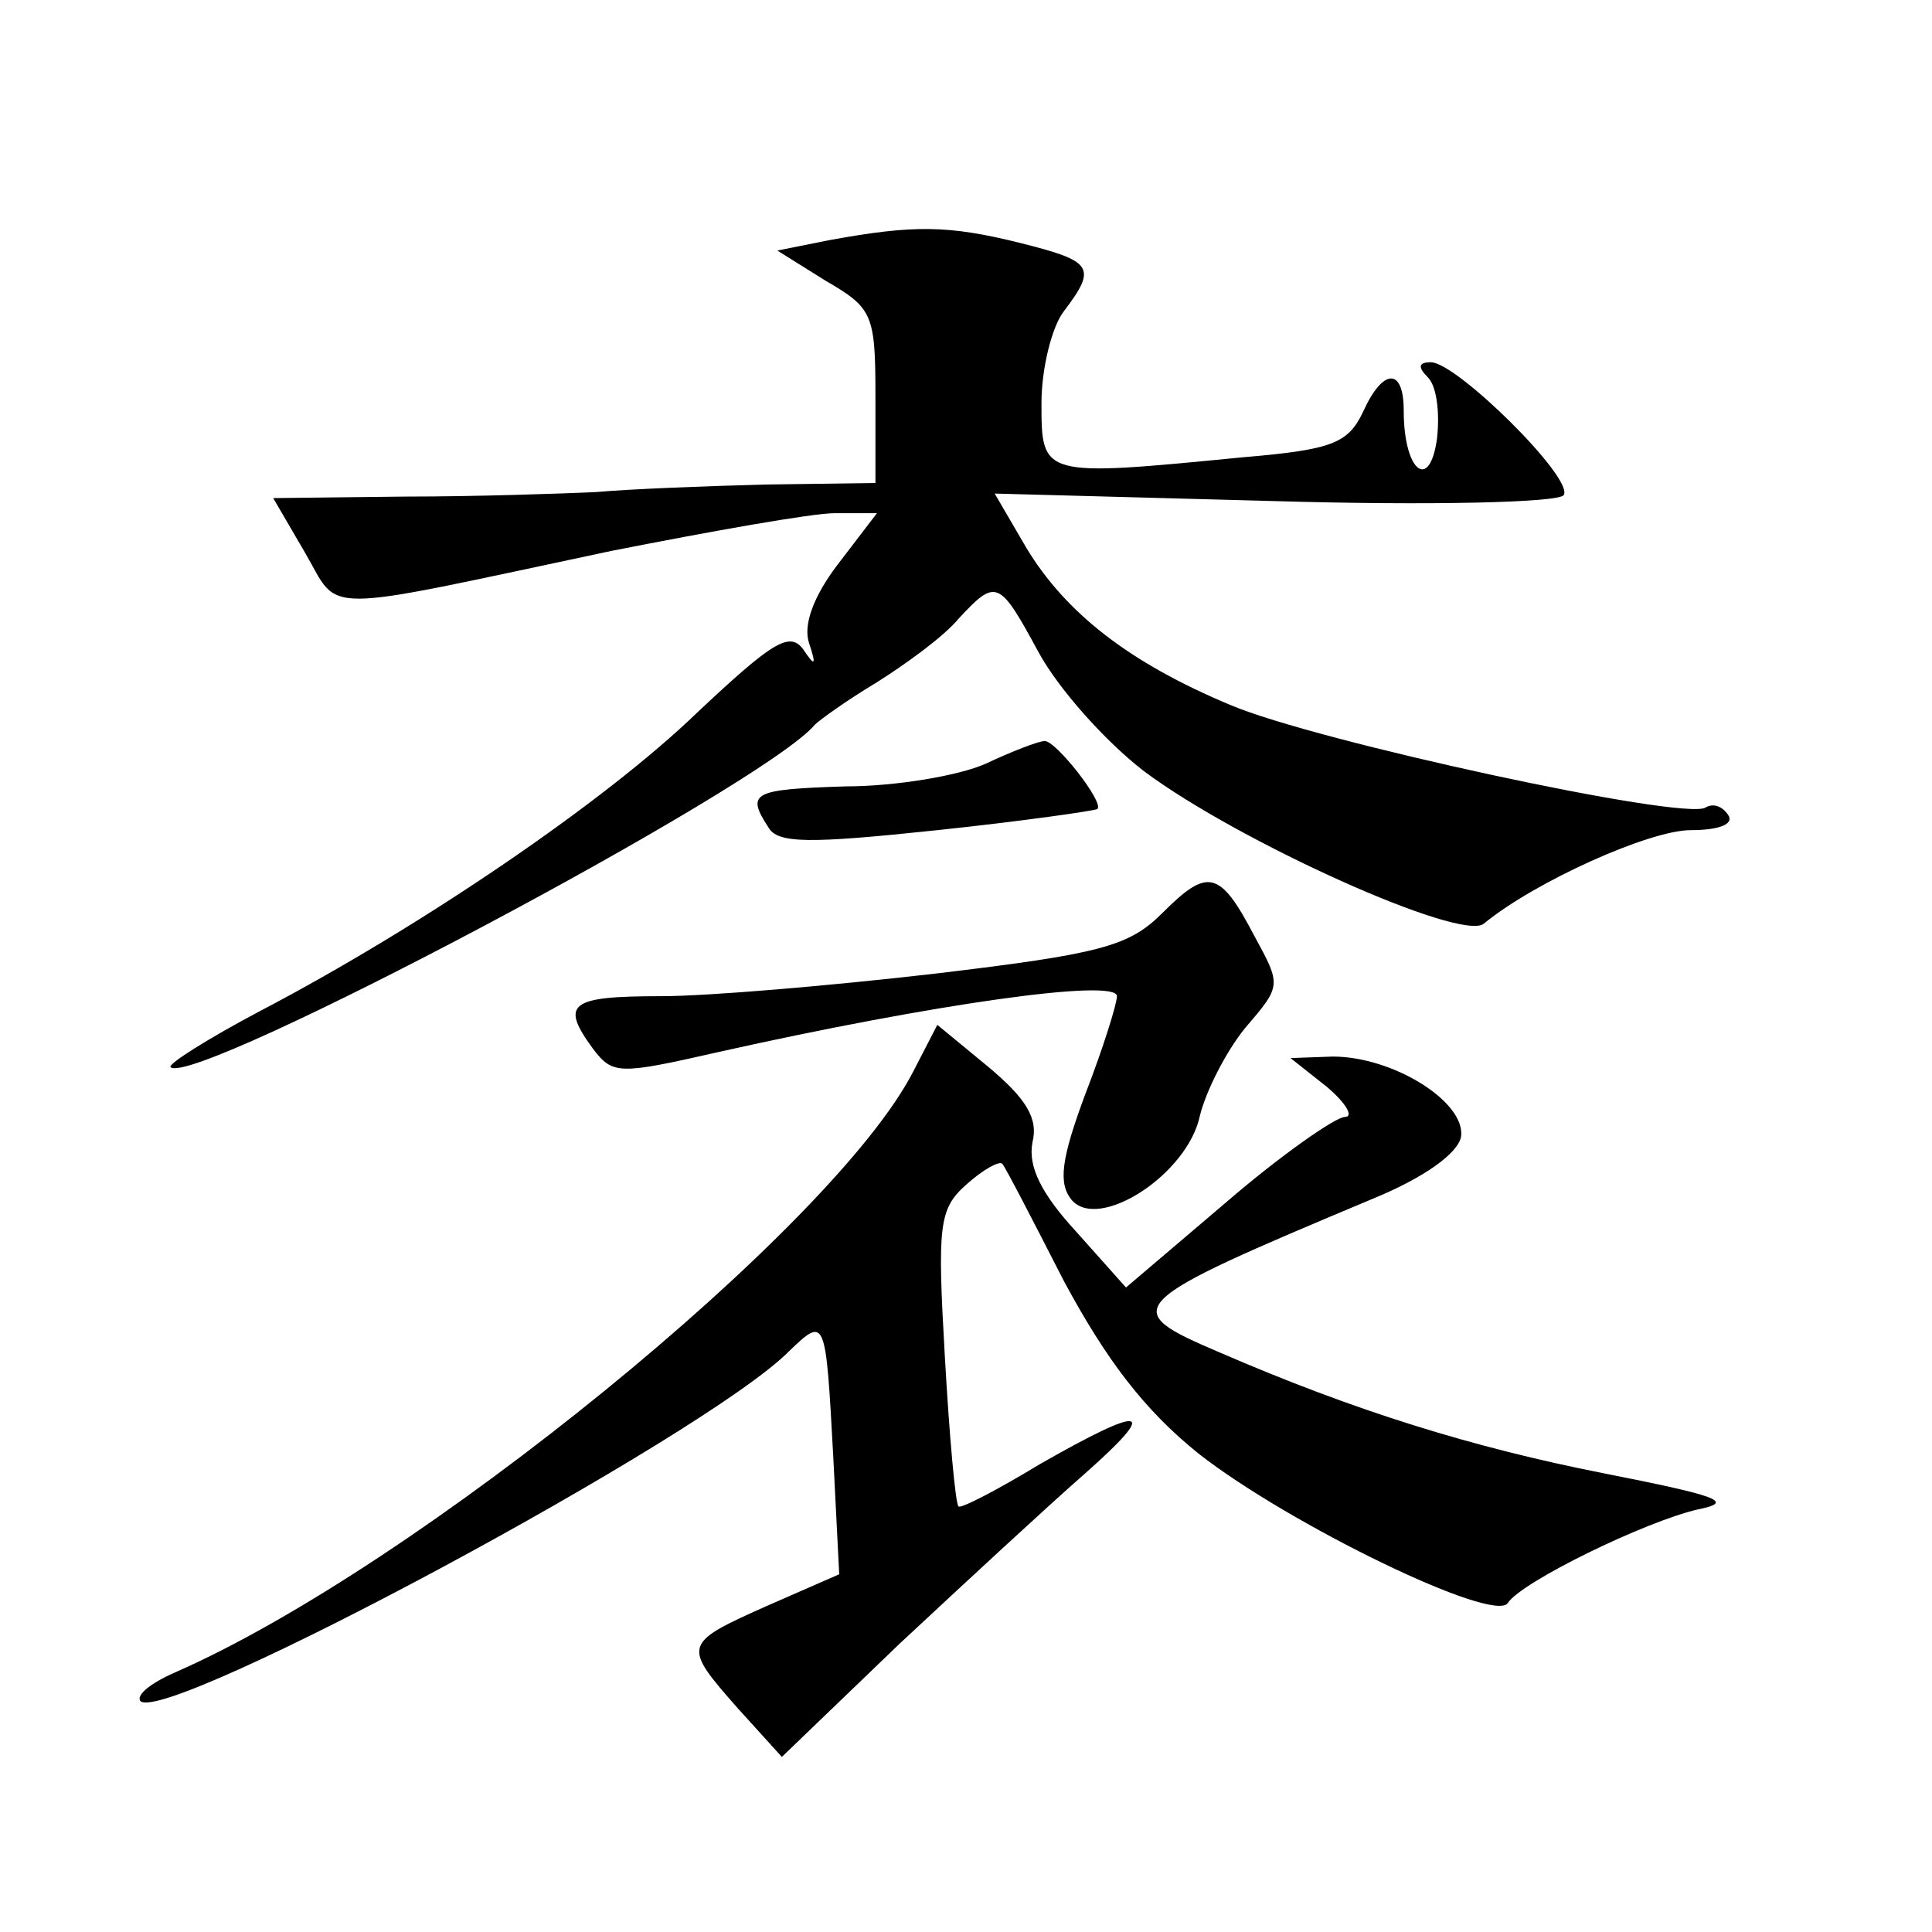 <?xml version="1.0" standalone="no"?>
<!DOCTYPE svg PUBLIC "-//W3C//DTD SVG 20010904//EN"
 "http://www.w3.org/TR/2001/REC-SVG-20010904/DTD/svg10.dtd">
<svg version="1.0" xmlns="http://www.w3.org/2000/svg"
 width="128pt" height="128pt" viewBox="0 0 128 128"
 preserveAspectRatio="xMidYMid meet">
<g transform="translate(0,128) scale(0.1,-0.1)"
fill="#0" stroke="none">
<path d="M550 1121 l-35 -7 32 -20 c31 -18 33 -22 33 -76 l0 -58 -72 -1 c-40 -1
-91 -3 -113 -5 -22 -1 -79 -3 -127 -3 l-87 -1 21 -36 c24 -41 5 -41 203 1 66 13
133 25 148 25 l28 0 -26 -34 c-16 -21 -23 -40 -19 -52 5 -15 4 -16 -4 -4 -9 12
-21 4 -70 -42 -61 -59 -183 -142 -290 -198 -34 -18 -61 -35 -59 -37 15 -14 393
186 427 227 3 3 21 16 41 28 19 12 44 30 54 42 25 27 27 26 53 -22 13 -24 44 -59
70 -79 63 -47 210 -113 225 -101 34 28 110 62 137 62 19 0 29 4 25 10 -4 6 -10
8 -15 5 -14 -9 -259 44 -315 68 -67 28 -109 61 -135 104 l-21 36 186 -5 c102 -3
188 -1 191 4 7 11 -71 88 -88 88 -8 0 -9 -3 -2 -10 6 -6 8 -24 6 -41 -5 -35 -22
-21 -22 19 0 29 -14 28 -27 -1 -10 -21 -21 -25 -80 -30 -133 -13 -133 -13 -133
36 0 23 7 51 15 61 22 29 19 33 -29 45 -48 12 -71 12 -126 2z M653 774 c-18 -8
-60 -15 -93 -15 -61 -2 -66 -4 -51 -27 6 -11 27 -11 112 -2 57 6 105 13 106 14
5 4 -28 46 -35 45 -4 0 -22 -7 -39 -15z M770 675 c-22 -22 -41 -27 -150 -40 -69
-8 -151 -15 -182 -15 -61 0 -67 -5 -45 -35 13 -17 17 -17 83 -2 143 32 264 49 264
37 0 -5 -9 -34 -21 -65 -16 -43 -18 -59 -9 -70 18 -21 77 17 85 56 4 16 17 42 30
58 24 28 24 28 6 61 -23 44 -31 45 -61 15z M605 570 c-53 -103 -329 -328 -489 -398
-16 -7 -26 -15 -23 -19 17 -16 375 176 430 232 24 23 24 22 29 -69 l4 -79 -48 -21
c-56 -25 -56 -26 -19 -68 l29 -32 78 75 c44 41 98 91 122 112 51 45 41 47 -29 7
-28 -17 -53 -30 -54 -28 -2 2 -6 46 -9 99 -5 87 -4 98 14 114 11 10 22 16 24 14
2 -2 20 -37 41 -78 28 -52 53 -85 89 -114 60 -47 196 -113 205 -99 9 14 91 54 126
62 25 5 13 9 -63 24 -86 17 -164 41 -254 80 -68 29 -65 32 102 102 34 14 56 30
58 41 3 23 -45 53 -85 53 l-28 -1 24 -19 c13 -11 18 -20 12 -20 -6 0 -42 -25 -78
-56 l-67 -57 -33 37 c-23 25 -32 43 -29 59 4 16 -4 29 -29 50 l-34 28 -16 -31z"/>
</g>
</svg>
